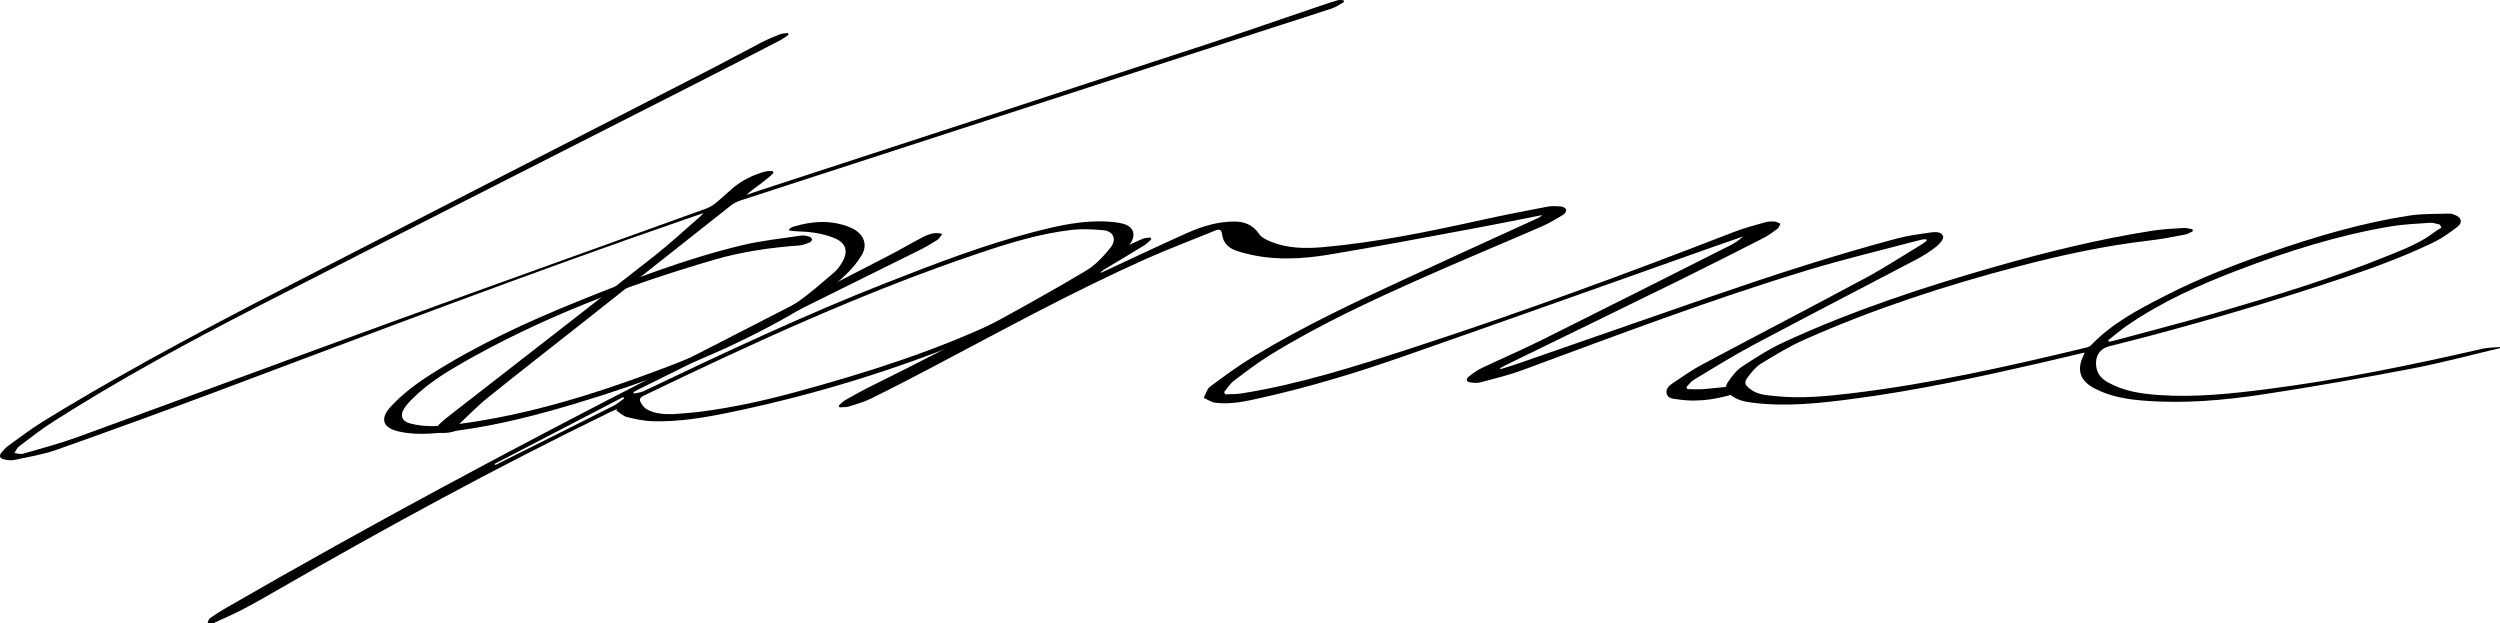<?xml version="1.0" encoding="UTF-8"?> <svg xmlns="http://www.w3.org/2000/svg" width="385" height="96" viewBox="0 0 385 96" fill="none"><g clip-path="url(#clip0_61_23)"><path d="M385 53.612C380.489 54.672 376.008 55.887 371.459 56.756C363.853 58.21 356.222 59.568 348.567 60.729C342.425 61.66 336.23 62.198 329.994 61.687C327.436 61.478 324.952 61.052 322.639 59.858C320.291 58.646 319.727 56.973 320.926 54.599C320.96 54.532 320.967 54.451 321.005 54.294C318.783 54.82 316.618 55.344 314.446 55.843C304.796 58.06 295.116 60.149 285.289 61.436C280.212 62.102 275.114 62.663 269.978 62.029C268.715 61.873 267.489 61.633 266.475 60.783C265.776 60.196 265.566 59.617 266.083 58.874C266.696 57.991 267.373 57.049 268.247 56.475C270.368 55.08 272.531 53.695 274.831 52.638C285.377 47.793 296.366 44.162 307.513 40.993C315.374 38.757 323.303 36.815 331.38 35.541C333.004 35.285 334.66 35.212 336.304 35.106C336.746 35.078 337.201 35.241 337.65 35.315C337.665 35.411 337.68 35.507 337.697 35.603C337.315 35.779 336.951 36.038 336.551 36.112C334.712 36.456 332.871 36.83 331.014 37.042C324.217 37.819 317.555 39.268 310.946 40.993C299.644 43.943 288.569 47.562 277.884 52.303C275.57 53.331 273.378 54.662 271.215 55.991C270.39 56.498 269.718 57.331 269.132 58.127C268.552 58.916 268.714 59.288 269.486 59.89C270.664 60.808 272.078 60.862 273.467 61.005C277.365 61.406 281.242 61.029 285.105 60.569C297.291 59.115 309.24 56.421 321.155 53.558C321.445 53.489 321.79 53.403 321.981 53.203C325.226 49.782 329.331 47.65 333.439 45.544C338.626 42.885 344.051 40.777 349.553 38.875C356.565 36.451 363.668 34.333 371.016 33.201C373.045 32.887 375.134 32.968 377.195 32.891C377.464 32.881 377.748 32.98 378.006 33.078C379.08 33.489 379.308 34.261 378.413 34.955C377.209 35.89 375.922 36.776 374.551 37.431C368.785 40.188 362.736 42.214 356.669 44.179C346.158 47.584 335.547 50.647 324.828 53.324C323.422 53.674 322.69 54.744 322.794 56.21C322.883 57.448 323.521 58.257 324.581 58.859C327.04 60.254 329.729 60.645 332.485 60.838C338.105 61.233 343.668 60.624 349.22 59.913C360.356 58.488 371.337 56.218 382.274 53.713C383.158 53.511 384.091 53.528 385.002 53.444V53.612H385ZM324.655 52.396C324.707 52.473 324.757 52.551 324.809 52.63C324.998 52.591 325.187 52.562 325.372 52.512C330.659 51.081 335.968 49.729 341.229 48.199C350.246 45.577 359.234 42.846 367.946 39.301C370.376 38.312 372.835 37.354 374.943 35.719C375.265 35.47 375.633 35.28 375.979 35.062L375.747 34.599C375.255 34.495 374.755 34.274 374.271 34.308C372.21 34.449 370.131 34.532 368.099 34.875C360.02 36.24 352.243 38.705 344.605 41.623C338.691 43.882 332.927 46.46 327.68 50.062C326.632 50.782 325.661 51.614 324.655 52.396Z" fill="black"></path><path d="M31.952 96C32.066 95.734 32.106 95.365 32.306 95.222C33.077 94.667 33.883 94.159 34.706 93.683C56.977 80.813 79.655 68.698 102.556 56.995C114.041 51.125 125.504 45.217 136.97 39.312C138.71 38.415 140.395 37.409 142.135 36.511C143.363 35.878 144.239 35.763 145.113 36.041C144.827 36.387 144.637 36.761 144.333 36.955C143.463 37.511 142.568 38.039 141.644 38.498C127.21 45.66 112.771 52.809 98.334 59.962C98.066 60.093 97.809 60.245 97.547 60.387C97.569 60.462 97.591 60.538 97.613 60.614C98.115 60.493 98.658 60.456 99.113 60.238C111.535 54.311 123.985 48.448 136.812 43.426C144.184 40.54 151.574 37.697 159.251 35.711C162.963 34.751 166.709 33.893 170.592 34.127C171.369 34.175 172.16 34.252 172.913 34.444C174.549 34.862 175.011 36.124 174.073 37.519C173.01 39.103 171.586 40.312 170.039 41.397C164.164 45.518 157.782 48.704 151.196 51.471C138.761 56.695 125.927 60.687 112.722 63.441C108.695 64.282 104.63 64.991 100.493 64.87C99.17 64.831 97.838 64.548 96.548 64.226C95.964 64.082 95.472 63.569 94.937 63.224L95.018 62.978C94.695 63.126 94.37 63.266 94.051 63.421C76.571 71.902 59.525 81.196 42.69 90.885C40.896 91.918 39.099 92.952 37.263 93.907C35.805 94.666 34.285 95.306 32.792 95.998H31.952V96ZM103.596 63.782C104.906 63.67 106.219 63.603 107.522 63.443C112.667 62.808 117.717 61.697 122.712 60.331C133.567 57.364 144.281 53.981 154.456 49.092C159.199 46.812 163.892 44.416 168.062 41.158C169.173 40.29 170.16 39.221 171.038 38.114C172.016 36.88 171.468 35.595 169.915 35.455C168.309 35.312 166.663 35.219 165.069 35.401C160.128 35.967 155.388 37.435 150.696 39.017C132.929 45.005 115.94 52.832 99.078 60.958C98.591 61.192 98.421 61.514 98.659 61.947C98.874 62.336 99.158 62.757 99.524 62.98C100.771 63.734 102.176 63.787 103.596 63.78V63.782ZM76.158 71.441C76.202 71.496 76.244 71.55 76.287 71.606C76.507 71.496 76.728 71.388 76.948 71.279C82.793 68.356 88.641 65.441 94.477 62.499C95.065 62.203 95.571 61.746 96.115 61.366C96.068 61.293 96.021 61.219 95.975 61.147C89.37 64.579 82.766 68.01 76.16 71.441H76.158Z" fill="black"></path><path d="M231.081 56.849C231.926 56.582 232.778 56.34 233.612 56.048C243.599 52.581 253.576 49.09 263.567 45.638C272.98 42.386 282.447 39.312 292.071 36.744C293.766 36.292 295.524 36.058 297.266 35.809C297.993 35.704 298.996 35.618 299.243 36.429C299.362 36.82 298.655 37.617 298.15 38.013C297.207 38.75 296.18 39.401 295.12 39.958C286.75 44.361 278.343 48.691 269.995 53.132C266.863 54.798 263.848 56.69 260.803 58.515C260.373 58.773 260.067 59.239 259.704 59.61C259.758 59.716 259.812 59.824 259.867 59.93C260.715 59.93 261.57 59.986 262.414 59.918C264.17 59.777 265.92 59.554 267.676 59.398C268.129 59.357 268.596 59.445 269.056 59.474C269.081 59.553 269.108 59.632 269.133 59.711C268.888 59.886 268.667 60.132 268.393 60.228C265.136 61.372 261.809 62.033 258.346 61.497C257.716 61.399 256.873 61.429 256.671 60.631C256.47 59.829 257.126 59.332 257.699 58.946C259.16 57.964 260.61 56.945 262.16 56.119C270.529 51.658 278.952 47.292 287.306 42.802C290.259 41.215 293.074 39.367 295.946 37.632C296.221 37.465 296.463 37.248 296.722 37.054C296.697 36.983 296.672 36.912 296.646 36.842C296.369 36.868 296.082 36.858 295.817 36.929C289.98 38.476 284.097 39.866 278.322 41.62C263.465 46.135 248.948 51.642 234.388 57.024C232.299 57.795 230.11 58.309 227.954 58.887C227.487 59.012 226.948 58.971 226.461 58.892C225.812 58.786 225.688 58.404 226.192 57.992C226.815 57.484 227.494 57.009 228.218 56.663C231.248 55.218 234.338 53.898 237.341 52.404C247.057 47.567 256.747 42.676 266.439 37.795C267.152 37.436 267.818 36.992 268.431 36.422C266.856 36.97 265.277 37.509 263.705 38.066C247.729 43.719 231.772 49.424 215.77 55.005C208.746 57.455 201.62 59.607 194.353 61.237C191.984 61.77 189.589 62.338 187.132 62.016C186.521 61.937 185.953 61.526 185.367 61.268C185.688 60.681 185.867 59.903 186.354 59.541C188.506 57.937 190.681 56.343 192.969 54.946C200.651 50.261 208.795 46.467 216.948 42.696C223.548 39.643 230.171 36.639 236.785 33.612C237.035 33.497 237.279 33.369 237.487 33.125C234.246 33.762 231.009 34.429 227.761 35.029C220.09 36.447 212.428 37.925 204.732 39.202C200.389 39.923 195.988 40.147 191.647 38.985C191.242 38.877 190.837 38.762 190.441 38.627C189.205 38.21 188.365 37.429 188.197 36.073C188.113 35.394 187.806 35.231 187.171 35.492C183.576 36.971 179.93 38.331 176.385 39.916C165.19 44.923 154.438 50.814 143.598 56.532C140.455 58.19 137.299 59.821 134.113 61.389C133.043 61.916 131.871 62.247 130.724 62.6C130.274 62.739 129.767 62.691 129.284 62.728C129.244 62.639 129.202 62.548 129.162 62.459C129.503 62.169 129.807 61.817 130.188 61.601C131.528 60.845 132.875 60.097 134.254 59.416C147.457 52.896 160.439 45.97 172.977 38.23C173.922 37.647 174.965 37.214 175.988 36.769C176.343 36.616 176.774 36.638 177.169 36.58C177.218 36.668 177.265 36.756 177.313 36.843C176.957 37.155 176.638 37.526 176.24 37.77C174.215 39.015 172.169 40.23 170.13 41.453C169.881 41.601 169.629 41.746 169.456 42.042C169.75 41.911 170.046 41.783 170.34 41.647C174.5 39.718 178.64 37.738 182.831 35.874C185.135 34.848 187.542 34.104 190.122 34.119C191.712 34.129 192.95 34.638 193.896 36.026C194.292 36.607 195.112 36.98 195.812 37.258C198.402 38.284 201.118 38.295 203.84 38.051C212.079 37.317 220.157 35.64 228.219 33.863C231.55 33.128 234.899 32.478 238.248 31.838C238.952 31.703 239.699 31.74 240.42 31.797C240.703 31.819 241.122 32.067 241.191 32.299C241.251 32.5 240.972 32.933 240.732 33.076C239.652 33.718 238.57 34.377 237.423 34.877C231.37 37.51 225.27 40.038 219.237 42.715C211.18 46.292 203.18 49.996 195.659 54.631C193.687 55.846 191.835 57.265 189.987 58.665C189.398 59.111 188.996 59.805 188.508 60.385C188.566 60.498 188.625 60.612 188.682 60.725C189.522 60.683 190.375 60.718 191.202 60.587C200.046 59.182 208.552 56.474 217.04 53.72C233.91 48.244 250.549 42.123 267.081 35.703C268.64 35.098 270.272 34.678 271.883 34.22C272.33 34.094 272.829 34.085 273.295 34.119C273.603 34.141 273.897 34.334 274.197 34.453C274.038 34.725 273.942 35.081 273.709 35.254C273.015 35.77 272.304 36.285 271.537 36.676C267.225 38.872 262.909 41.064 258.566 43.197C249.652 47.574 240.72 51.914 231.798 56.271C231.533 56.4 231.279 56.55 231.019 56.692C231.041 56.744 231.061 56.795 231.083 56.847L231.081 56.849Z" fill="black"></path><path d="M119.116 26.635C117.868 27.912 116.295 28.803 114.944 30.016C115.714 29.757 116.479 29.491 117.252 29.238C140.245 21.724 163.244 14.225 186.232 6.69C191.944 4.818 197.621 2.832 203.315 0.903C204.213 0.598 205.113 0.296 206.025 0.035C206.291 -0.04 206.598 0.024 206.885 0.024C206.917 0.12 206.949 0.214 206.979 0.31C206.368 0.642 205.787 1.071 205.137 1.291C202.194 2.28 199.232 3.199 196.279 4.158C168.855 13.059 141.431 21.961 114.012 30.879C113.468 31.056 112.931 31.351 112.48 31.705C104.959 37.633 97.455 43.584 89.942 49.521C85.001 53.427 80.025 57.288 75.12 61.241C73.471 62.57 71.996 64.12 70.421 65.589C70.496 65.716 70.587 65.867 70.666 65.997C70.251 66.61 68.007 66.914 66.919 66.457C67.174 66.054 67.354 65.609 67.671 65.31C68.32 64.695 69.03 64.144 69.736 63.594C80.053 55.561 90.392 47.557 100.68 39.487C103.167 37.536 105.485 35.369 107.878 33.298C107.981 33.211 108.067 33.103 108.342 32.813C107.322 33.164 106.538 33.431 105.755 33.701C81.346 42.115 57.238 51.344 33.064 60.4C24.972 63.431 16.851 66.388 8.705 69.269C6.611 70.01 4.377 70.369 2.192 70.834C1.669 70.945 1.073 70.849 0.539 70.73C-0.022 70.603 -0.17 70.18 0.208 69.714C0.524 69.325 0.867 68.935 1.27 68.645C3.065 67.357 4.827 66.01 6.705 64.855C20.637 56.284 35.157 48.782 49.691 41.311C69.648 31.052 89.623 20.829 109.585 10.582C112.148 9.266 114.674 7.875 117.234 6.55C118.151 6.077 119.108 5.674 120.069 5.295C120.453 5.144 120.897 5.144 121.313 5.075C121.35 5.171 121.387 5.268 121.426 5.364C121.003 5.646 120.603 5.973 120.154 6.203C115.903 8.399 111.651 10.591 107.386 12.759C84.917 24.187 62.423 35.561 39.985 47.05C29.151 52.598 18.442 58.395 8.168 64.949C6.355 66.105 4.656 67.444 2.936 68.74C2.618 68.979 2.454 69.421 2.219 69.769C2.669 69.81 3.158 69.985 3.561 69.869C6.381 69.052 9.227 68.299 11.982 67.294C28.197 61.389 44.372 55.383 60.59 49.486C76.623 43.657 92.688 37.918 108.735 32.126C109.247 31.94 109.746 31.649 110.169 31.307C111.061 30.586 111.893 29.791 112.763 29.041C114.231 27.776 115.934 26.95 117.788 26.431C118.164 26.327 118.577 26.36 118.974 26.33C119.022 26.431 119.069 26.532 119.118 26.633L119.116 26.635Z" fill="black"></path><path d="M121.527 35.268C121.727 35.15 121.915 34.988 122.131 34.923C125.071 34.028 128.006 33.828 130.924 35.015C131.156 35.11 131.384 35.221 131.599 35.352C133.075 36.257 133.593 37.734 132.739 39.221C132.136 40.27 131.33 41.241 130.465 42.093C127.061 45.453 122.988 47.875 118.814 50.111C109.333 55.191 99.299 58.914 89.029 62.026C82.947 63.869 76.805 65.466 70.495 66.307C67.448 66.713 64.385 67.146 61.314 66.427C58.953 65.872 58.486 64.459 60.137 62.663C61.949 60.693 64.072 59.096 66.328 57.664C73.466 53.129 81.101 49.599 88.916 46.437C97.215 43.079 105.569 39.856 114.293 37.763C117.271 37.049 120.346 36.739 123.383 36.279C123.779 36.218 124.217 36.326 124.615 36.432C124.795 36.481 125.032 36.707 125.047 36.87C125.06 37.022 124.847 37.283 124.678 37.347C124.159 37.542 123.621 37.763 123.079 37.802C118.631 38.12 114.224 38.764 109.951 40.011C96.439 43.953 83.333 48.928 71.079 55.957C68.405 57.49 65.804 59.143 63.595 61.33C63.081 61.839 62.557 62.373 62.191 62.986C61.554 64.055 61.949 64.887 63.143 65.209C65.636 65.879 68.148 65.621 70.648 65.294C81.392 63.889 91.652 60.663 101.751 56.872C109.019 54.145 116.124 51.046 122.585 46.681C124.659 45.279 126.537 43.576 128.457 41.953C128.977 41.514 129.4 40.91 129.741 40.311C130.7 38.617 130.235 37.354 128.416 36.633C126.599 35.912 124.688 35.672 122.746 35.622C122.353 35.612 121.96 35.551 121.567 35.514C121.554 35.431 121.538 35.349 121.525 35.268H121.527Z" fill="black"></path></g><defs><clipPath id="clip0_61_23"><rect width="385" height="96" fill="white"></rect></clipPath></defs></svg> 